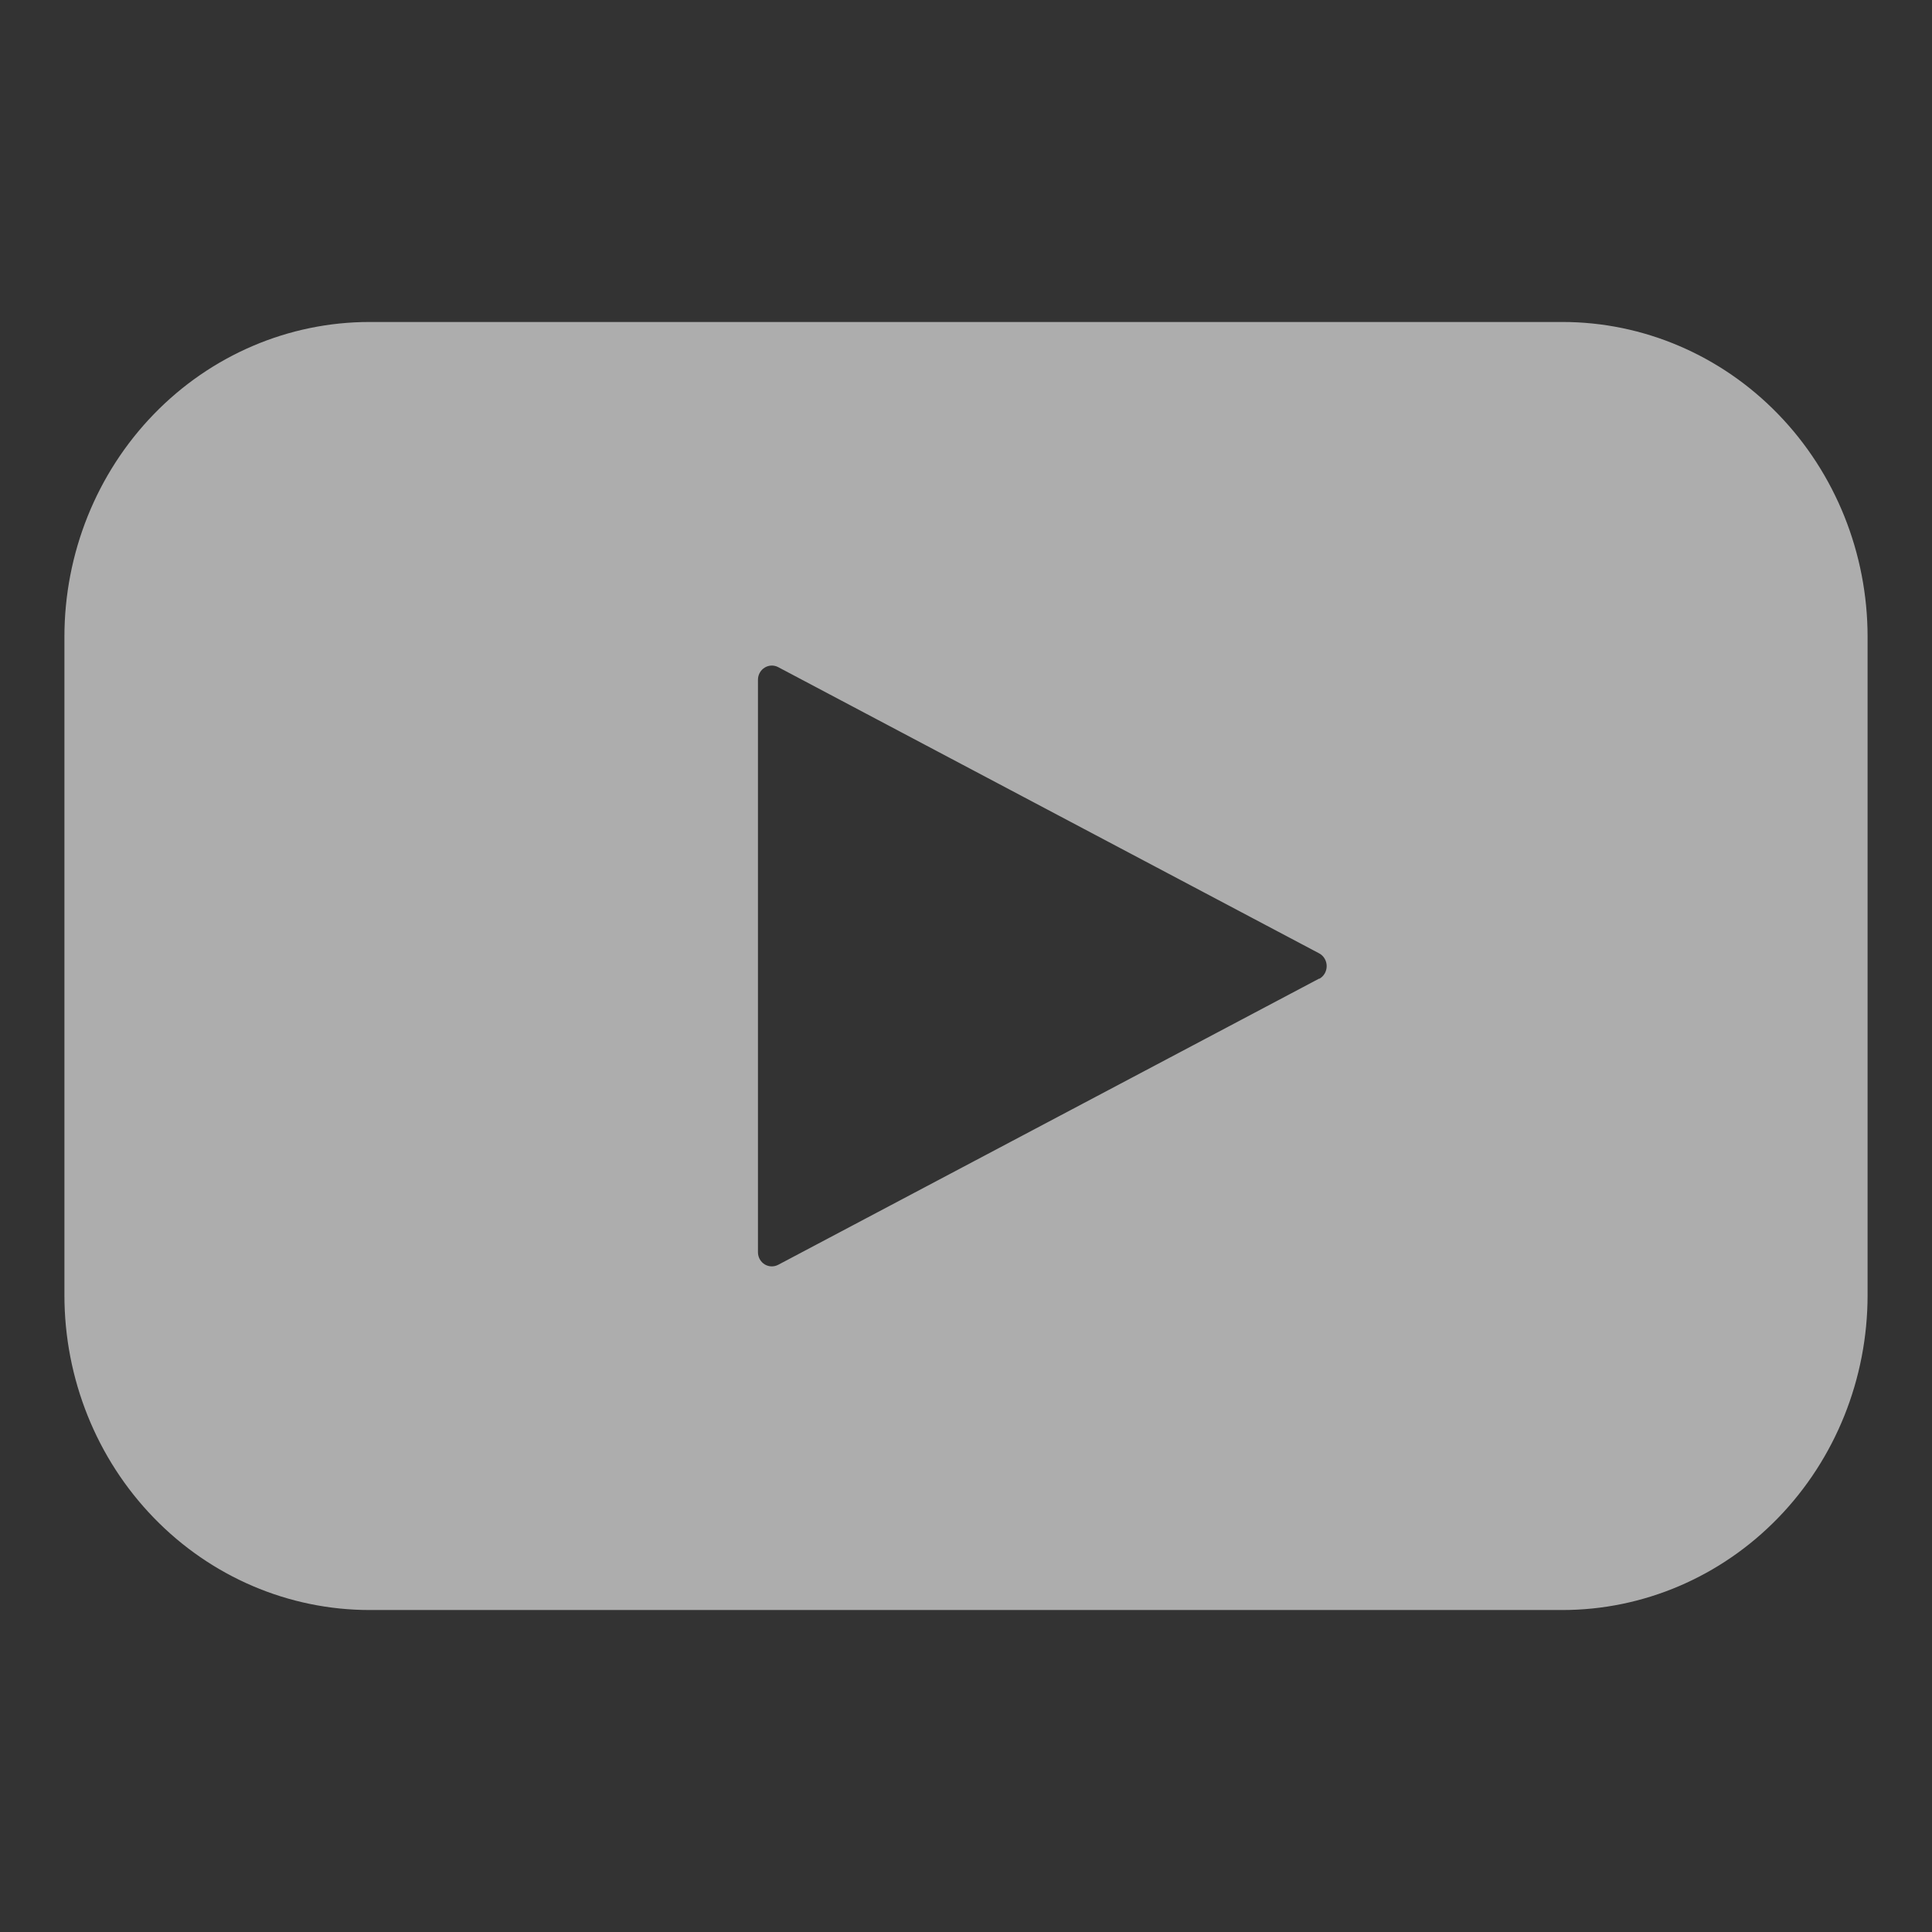 <svg width="35" height="35" viewBox="0 0 35 35" fill="none" xmlns="http://www.w3.org/2000/svg">
<rect x="0" y="0" width="35" height="35" fill="#333333" stroke="none"/>
<path d="M28.305 5.833H6.695H6.695C5.229 5.833 3.822 6.434 2.786 7.504C1.749 8.574 1.167 10.024 1.167 11.537V23.463V23.463C1.167 24.976 1.749 26.427 2.786 27.496C3.822 28.566 5.229 29.167 6.695 29.167H28.305H28.305C29.771 29.167 31.177 28.566 32.214 27.496C33.251 26.427 33.833 24.976 33.833 23.463V11.537V11.537C33.833 10.024 33.251 8.574 32.214 7.504C31.177 6.434 29.771 5.833 28.305 5.833ZM23.898 17.728L14.098 22.913C14.02 22.954 13.927 22.951 13.852 22.905C13.777 22.858 13.731 22.775 13.731 22.685V12.315C13.731 12.225 13.777 12.141 13.852 12.095C13.927 12.048 14.02 12.045 14.098 12.086L23.898 17.271C23.982 17.316 24.034 17.405 24.034 17.502C24.034 17.599 23.982 17.689 23.898 17.733V17.728Z" fill="white" fill-opacity="0.6"/>
</svg>
